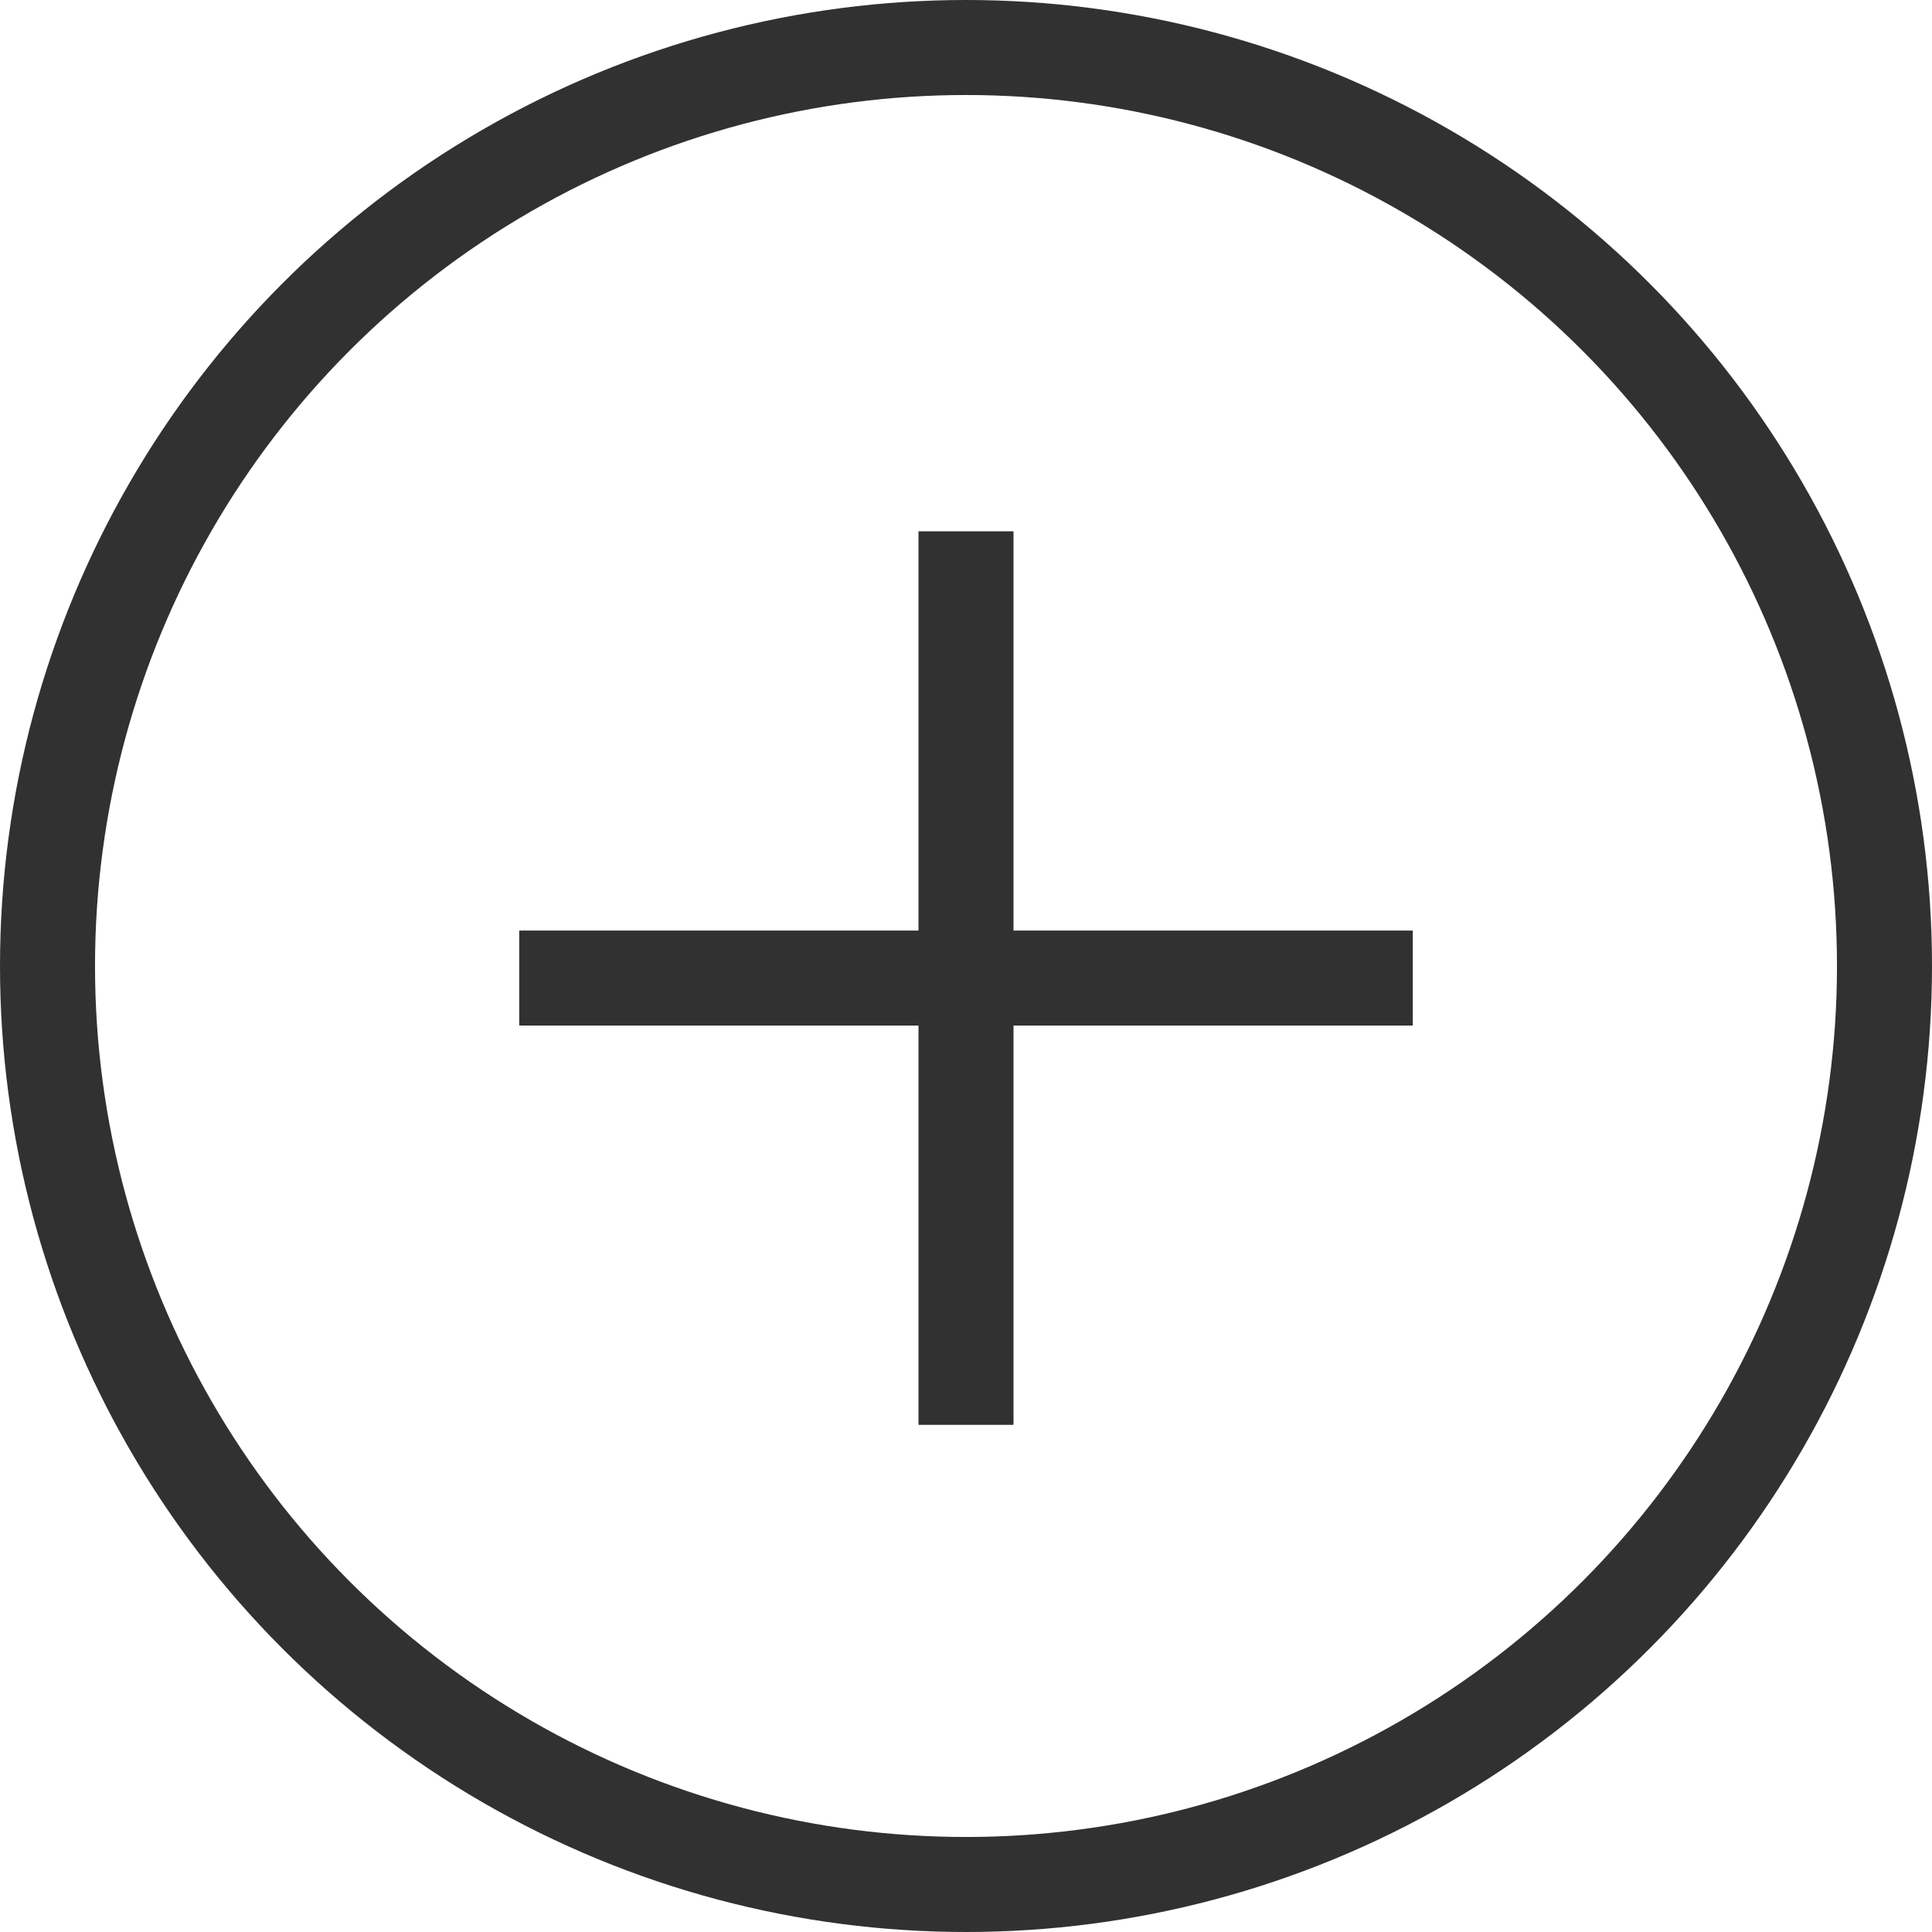 <svg xmlns="http://www.w3.org/2000/svg" width="61" height="61" viewBox="0 0 61 61">
  <g id="Grupo_473" data-name="Grupo 473" transform="translate(-1505 -3905)">
    <g id="Elipse_68" data-name="Elipse 68" transform="translate(1505 3905)" fill="none" stroke="#313131" stroke-width="3">
      <circle cx="30.5" cy="30.5" r="30.5" stroke="none"/>
      <circle cx="30.5" cy="30.5" r="29" fill="none"/>
    </g>
    <g id="Grupo_381" data-name="Grupo 381" transform="translate(1521.394 3921.775)">
      <path id="Trazado_564" data-name="Trazado 564" d="M5146,2942.5v28.212" transform="translate(-5131.894 -2942.5)" fill="none" stroke="#313131" stroke-width="3"/>
      <path id="Trazado_565" data-name="Trazado 565" d="M0,0V28.212" transform="translate(0 14.106) rotate(-90)" fill="none" stroke="#313131" stroke-width="3"/>
    </g>
  </g>
</svg>

